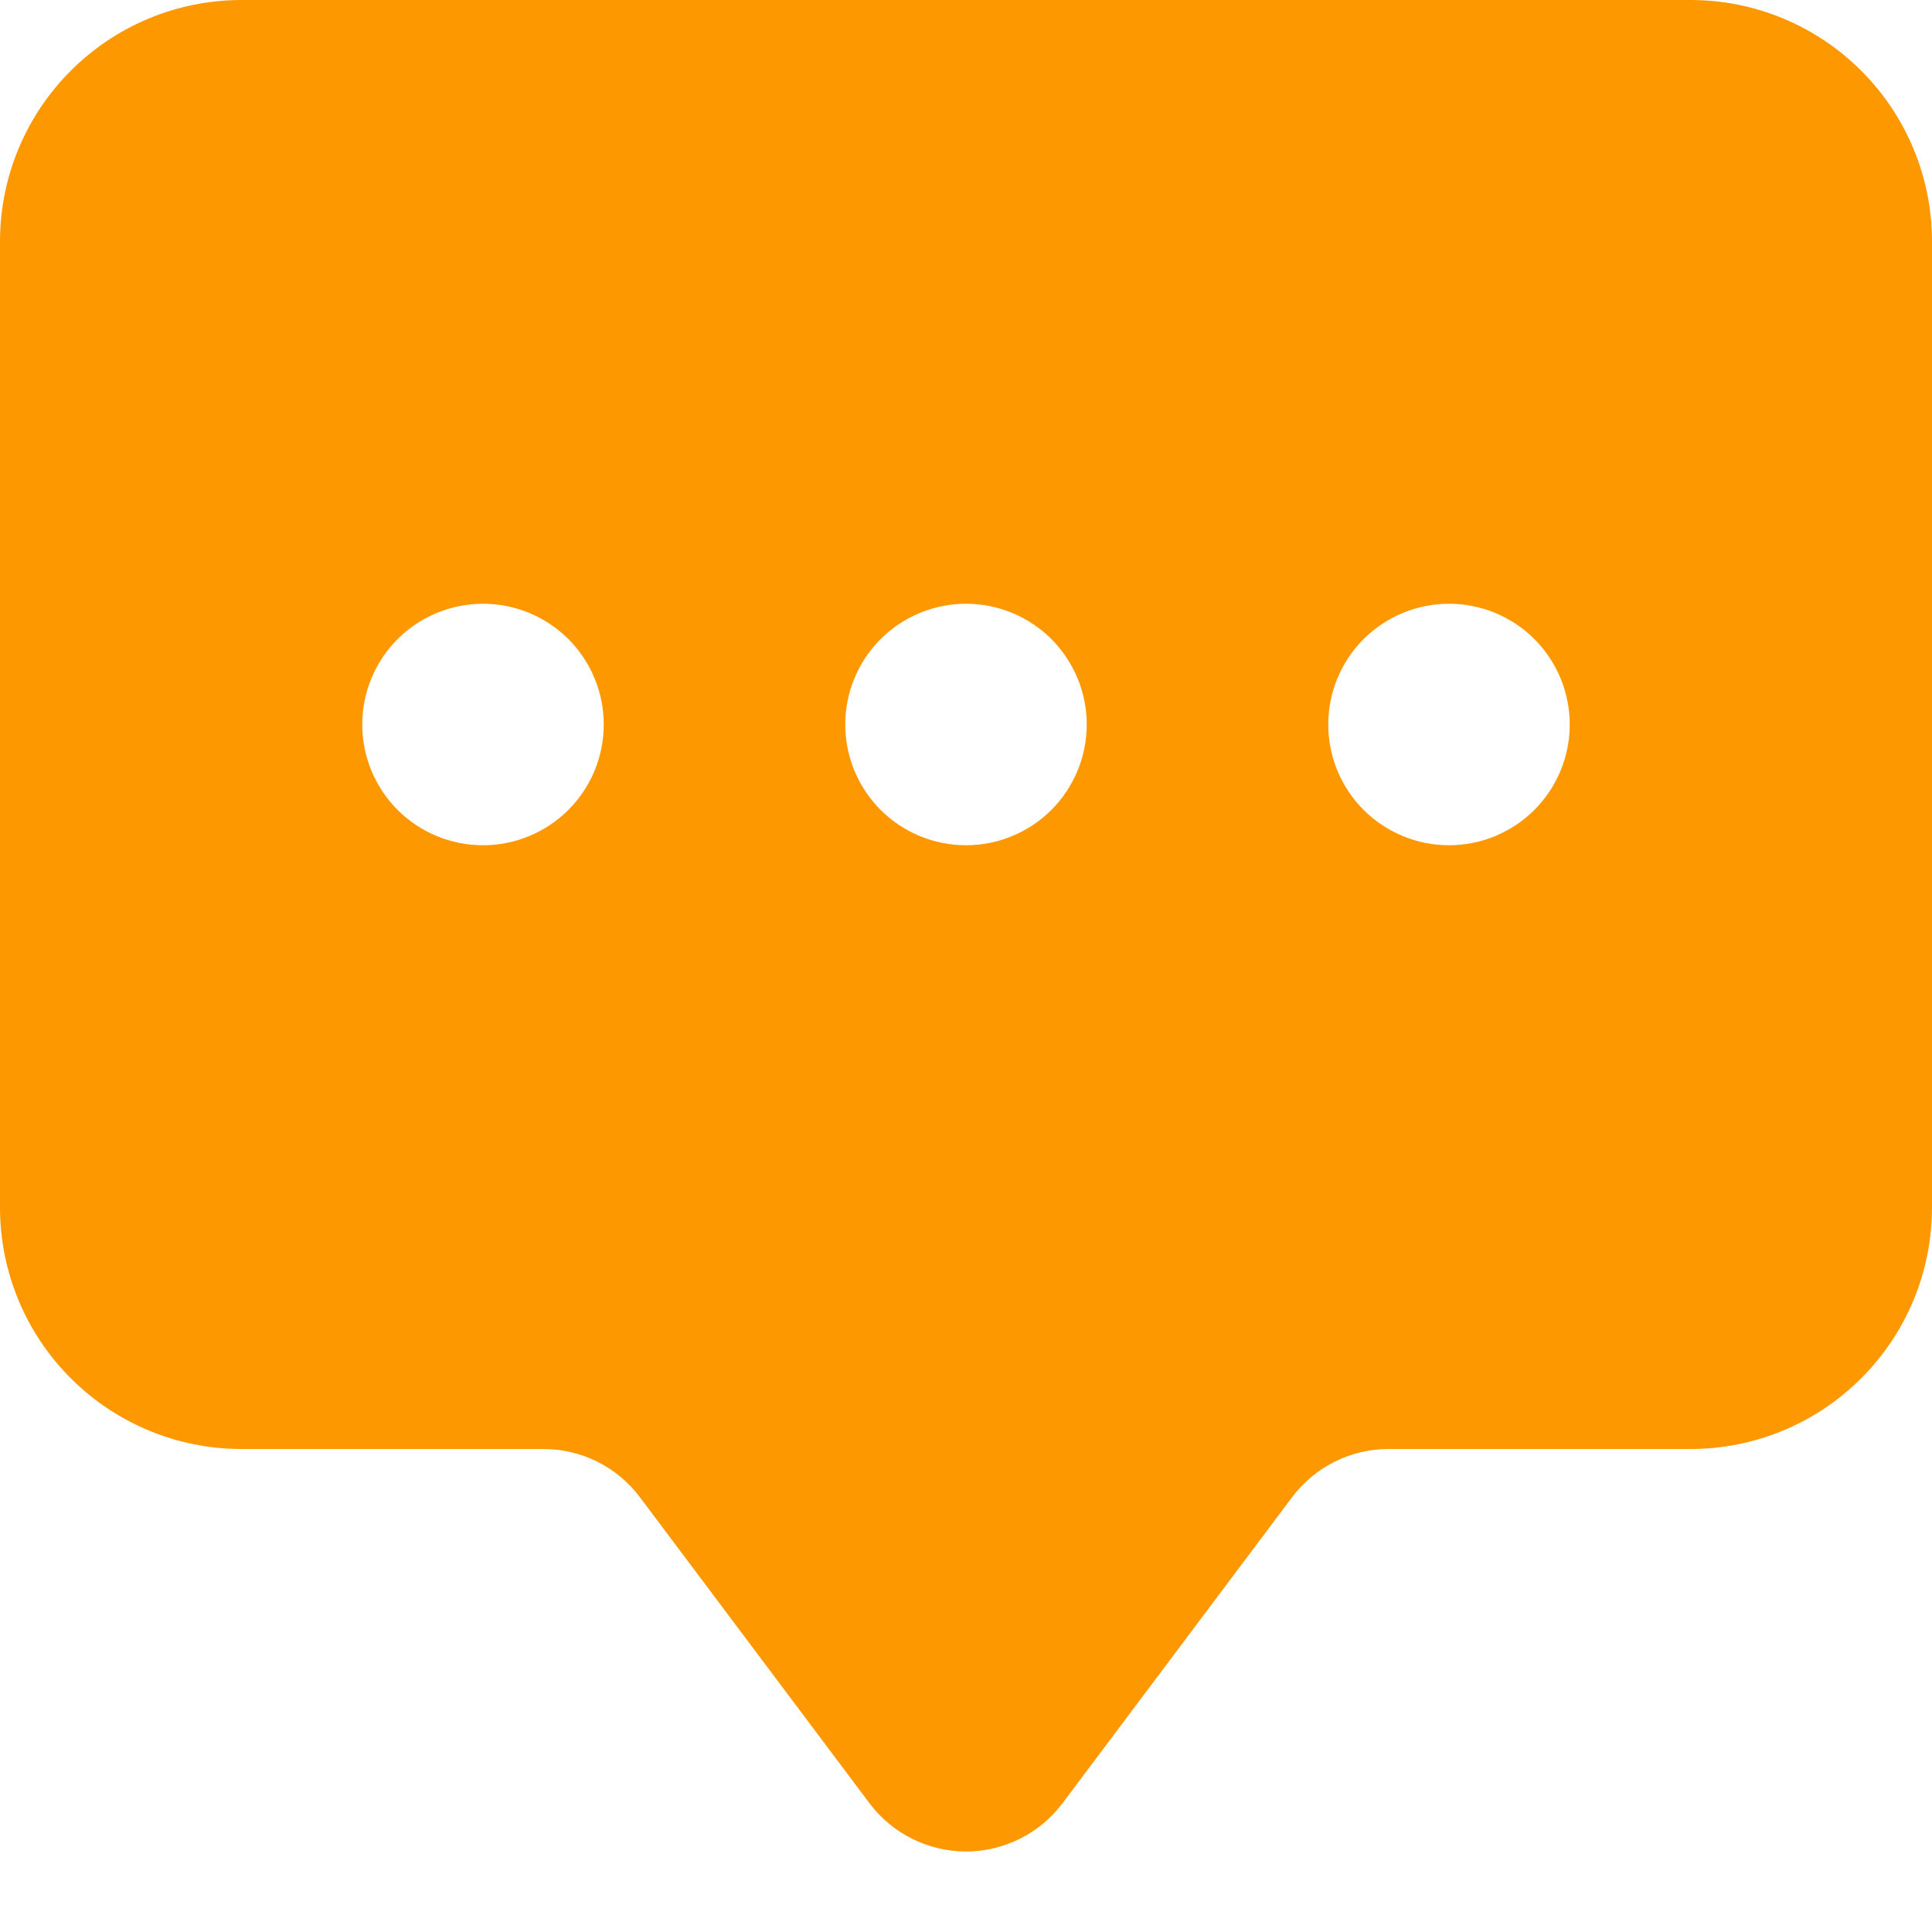 <svg width="24" height="24" viewBox="0 0 24 24" fill="none" xmlns="http://www.w3.org/2000/svg">
<path d="M0 3C0 2.204 0.316 1.441 0.879 0.879C1.441 0.316 2.204 0 3 0L21 0C21.796 0 22.559 0.316 23.121 0.879C23.684 1.441 24 2.204 24 3V15C24 15.796 23.684 16.559 23.121 17.121C22.559 17.684 21.796 18 21 18H17.25C17.017 18 16.788 18.054 16.579 18.158C16.371 18.262 16.19 18.414 16.05 18.6L13.2 22.399C13.06 22.586 12.879 22.737 12.671 22.841C12.463 22.945 12.233 23 12 23C11.767 23 11.537 22.945 11.329 22.841C11.121 22.737 10.94 22.586 10.8 22.399L7.95 18.6C7.81 18.414 7.629 18.262 7.421 18.158C7.213 18.054 6.983 18 6.75 18H3C2.204 18 1.441 17.684 0.879 17.121C0.316 16.559 0 15.796 0 15V3ZM7.5 9C7.5 8.602 7.342 8.221 7.061 7.939C6.779 7.658 6.398 7.5 6 7.5C5.602 7.5 5.221 7.658 4.939 7.939C4.658 8.221 4.5 8.602 4.5 9C4.5 9.398 4.658 9.779 4.939 10.061C5.221 10.342 5.602 10.5 6 10.5C6.398 10.5 6.779 10.342 7.061 10.061C7.342 9.779 7.5 9.398 7.5 9ZM13.5 9C13.5 8.602 13.342 8.221 13.061 7.939C12.779 7.658 12.398 7.5 12 7.5C11.602 7.5 11.221 7.658 10.939 7.939C10.658 8.221 10.5 8.602 10.5 9C10.5 9.398 10.658 9.779 10.939 10.061C11.221 10.342 11.602 10.5 12 10.5C12.398 10.5 12.779 10.342 13.061 10.061C13.342 9.779 13.5 9.398 13.5 9ZM18 10.5C18.398 10.5 18.779 10.342 19.061 10.061C19.342 9.779 19.5 9.398 19.5 9C19.5 8.602 19.342 8.221 19.061 7.939C18.779 7.658 18.398 7.5 18 7.5C17.602 7.5 17.221 7.658 16.939 7.939C16.658 8.221 16.5 8.602 16.5 9C16.5 9.398 16.658 9.779 16.939 10.061C17.221 10.342 17.602 10.5 18 10.5Z" fill="#FE9800"/>
</svg>
